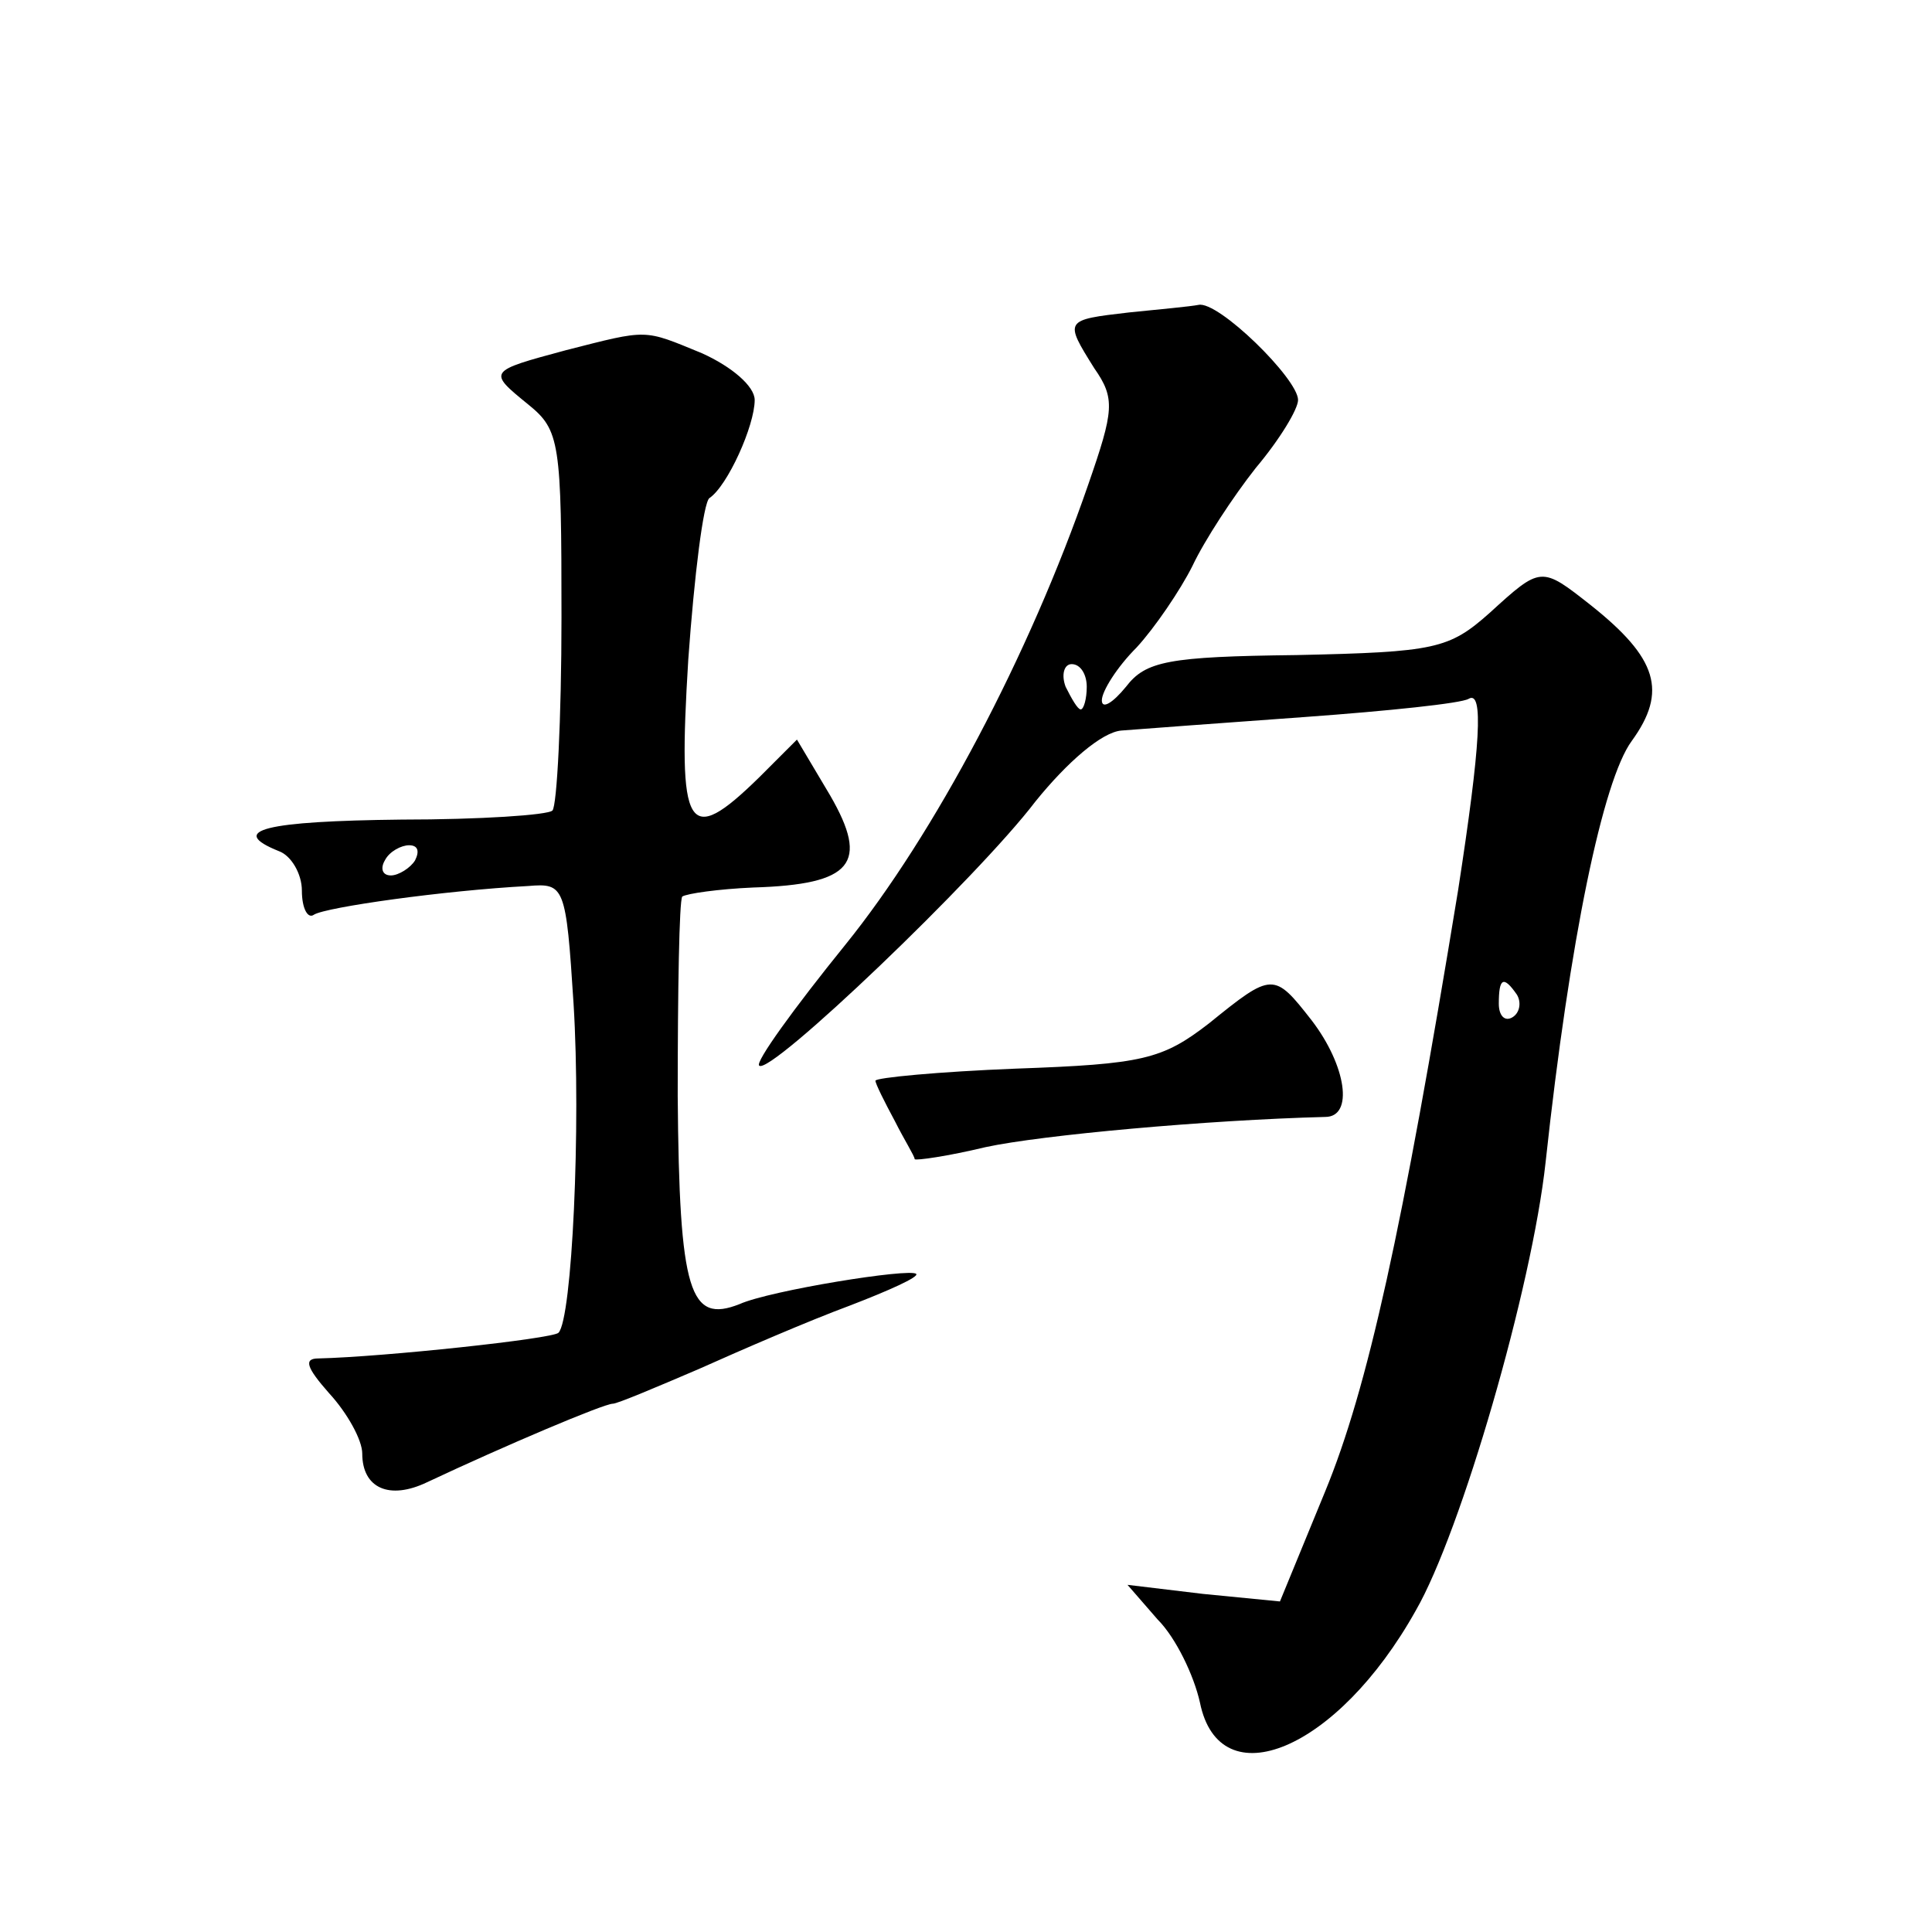<?xml version="1.0" standalone="no"?>
<!DOCTYPE svg PUBLIC "-//W3C//DTD SVG 20010904//EN"
 "http://www.w3.org/TR/2001/REC-SVG-20010904/DTD/svg10.dtd">
<svg version="1.0" xmlns="http://www.w3.org/2000/svg"
 width="128pt" height="128pt" viewBox="0 0 128 128"
 preserveAspectRatio="xMidYMid meet">
<g transform="translate(0,128) scale(0.1,-0.1)"
fill="#0" stroke="none">
<path d="M748 1073 c-43 -5 -43 -5 -23 -37 14 -20 13 -28 -4 -77 -39 -113 -102
-232 -161 -305 -34 -42 -60 -78 -57 -80 7 -7 145 125 183 175 21 26 44 46 57 47
12 1 67 5 122 9 55 4 103 9 108 12 10 6 8 -30 -7 -127 -37 -226 -60 -330 -88 -398
l-30 -73 -51 5 -50 6 20 -23 c12 -12 24 -37 28 -55 13 -64 91 -32 143 61 30 52
77 214 86 297 16 148 38 253 57 279 24 33 17 55 -27 90 -33 26 -33 26 -67 -5 -27
-24 -36 -26 -128 -28 -85 -1 -100 -4 -113 -21 -9 -11 -16 -15 -16 -9 0 6 10 22
23 35 12 13 29 38 37 54 8 17 27 46 42 65 16 19 28 39 28 45 0 14 -53 66 -66 63
-5 -1 -26 -3 -46 -5z m-28 -248 c0 -8 -2 -15 -4 -15 -2 0 -6 7 -10 15 -3 8 -1 15
4 15 6 0 10 -7 10 -15z m285 -204 c3 -5 2 -12 -3 -15 -5 -3 -9 1 -9 9 0 17 3 19
12 6z M375 1048 c-52 -14 -52 -14 -25 -36 21 -17 22 -25 22 -141 0 -67 -3 -125
-6 -128 -3 -3 -48 -6 -100 -6 -90 -1 -116 -7 -81 -21 8 -3 15 -15 15 -26 0 -12
4 -19 8 -16 8 5 86 16 142 19 24 2 25 0 30 -78 5 -81 -1 -209 -10 -218 -4 -4 -116
-16 -159 -17 -10 0 -8 -6 7 -23 12 -13 22 -31 22 -40 0 -23 18 -31 43 -19 51 24
117 52 123 52 3 0 29 11 57 23 29 13 73 32 100 42 26 10 46 19 44 21 -4 4 -97 -11
-117 -20 -33 -13 -40 7 -41 138 0 70 1 129 3 132 3 2 24 5 47 6 66 2 77 16 51 61
l-22 37 -25 -25 c-48 -47 -54 -36 -47 78 4 56 10 104 14 107 12 8 30 48 30 65 0
9 -15 22 -35 31 -39 16 -35 16 -90 2z m-100 -338 c-3 -5 -11 -10 -16 -10 -6 0 -7
5 -4 10 3 6 11 10 16 10 6 0 7 -4 4 -10z M801 602 c-31 -24 -44 -27 -128 -30 -51
-2 -93 -6 -93 -8 0 -2 6 -14 13 -27 6 -12 13 -23 13 -25 1 -1 22 2 47 8 37 8 147
18 225 20 19 0 14 34 -9 64 -25 32 -26 32 -68 -2z"/>
</g>
</svg>
